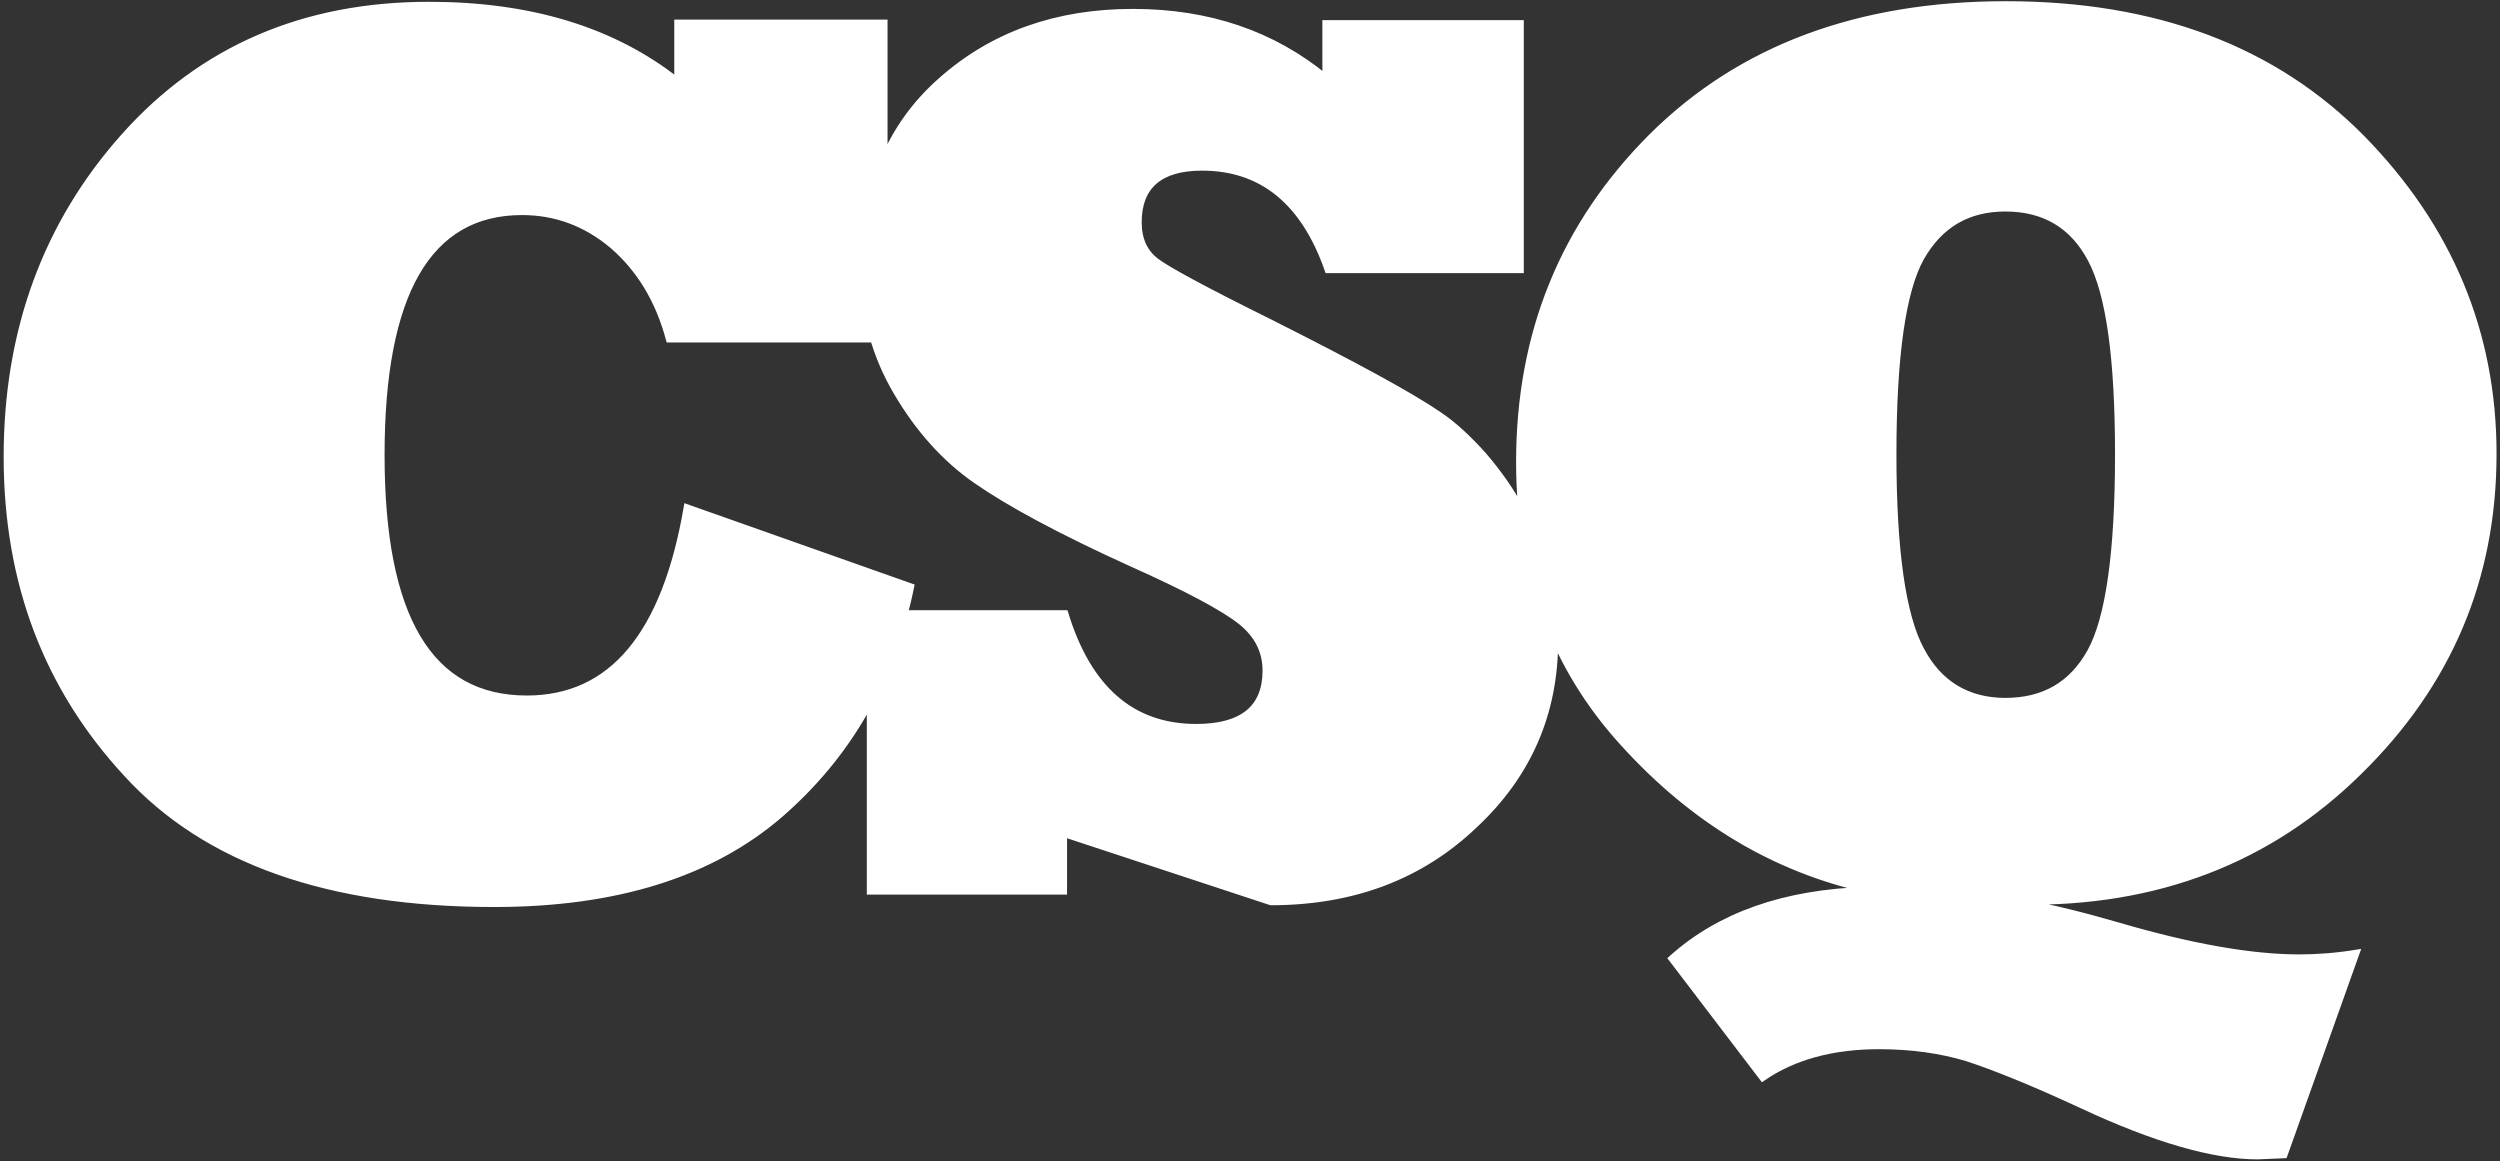 <svg width="422" height="196" xmlns="http://www.w3.org/2000/svg">
 <rect width="100%" height="100%" fill="#333333" stroke="none"/>
 <style type="text/css">.st0{fill:#FFFFFF;stroke:#FFFFFF;stroke-miterlimit:10;}</style>

 <g>
  <title>background</title>
  <rect fill="none" id="canvas_background" height="198" width="424" y="-1" x="-1"/>
 </g>
 <g>
  <title>Layer 1</title>
  <g id="svg_1">
   <path id="svg_2" d="m88.916,117.903c-16.4,0 -24.5,-13.7 -24.5,-41.1c0,-27.3 7.9,-41 23.7,-41c5.7,0 10.8,1.9 15.3,5.7c4.5,3.9 7.7,9.1 9.5,15.8l36.4,0l0,-53.5l-35,0l0,9.8c-10.8,-8.5 -24.7,-12.8 -41.9,-12.8c-21.1,0 -38.3,7.4 -51.5,22.2c-13.2,14.8 -19.8,32.9 -19.8,54.1c0,21.1 6.7,38.9 20.2,53.5c13.4,14.7 34.1,22 62.1,22c20.5,0 36.6,-5 48.3,-15.1c11.5,-10 18.9,-22.8 22.1,-38.5l-37.9,-13.4c-3.7,21.6 -12.7,32.3 -27,32.3m90.7,22.9l34.9,11.5c13.8,0 25.3,-4.3 34.4,-13c9.1,-8.5 13.6,-18.9 13.6,-31.2c0,-8 -1.9,-15.5 -5.8,-22.3c-1.7,-3.1 -3.8,-6.1 -6.3,-9c-2.6,-2.9 -5.1,-5.2 -7.5,-6.8c-4.8,-3.3 -14.4,-8.5 -28.7,-15.7c-10.7,-5.3 -17,-8.7 -19,-10.2c-2,-1.5 -3,-3.7 -3,-6.6c0,-6.1 3.6,-9.2 10.7,-9.2c10.1,0 17.2,5.8 21.2,17.3l32.6,0l0,-41.7l-33,0l0,9.1c-8.9,-7.3 -19.7,-11 -32.5,-11c-12.8,0 -23.6,3.8 -32.3,11.5c-8.8,7.7 -13.2,18.3 -13.2,31.9c0,7.6 1.9,14.5 5.6,20.8c3.7,6.3 8.2,11.3 13.4,14.9c5.6,3.9 14.3,8.6 26.2,14c9.4,4.2 15.6,7.5 18.6,9.9c2.7,2.2 4.1,4.9 4.1,8.2c0,6.3 -3.9,9.5 -11.7,9.5c-10.8,0 -18.2,-6.4 -22.1,-19.2l-33,0l0,47l32.8,0l0,-9.7zm144.7,-97.3c3.2,-5.6 7.9,-8.3 14.2,-8.3c6.6,0 11.4,2.9 14.4,8.6c3.1,5.8 4.6,16.8 4.6,32.9c0,16.6 -1.6,27.7 -4.7,33.3c-3.1,5.6 -7.9,8.3 -14.3,8.3c-6.4,0 -11.2,-2.9 -14.2,-8.6c-3.1,-5.7 -4.7,-16.7 -4.7,-33c0,-16.6 1.6,-27.7 4.7,-33.2m73.9,86.8c15.1,-14.8 22.7,-32.6 22.7,-53.7c0,-20.4 -7.4,-38.2 -22.2,-53.3c-14.8,-15 -34.8,-22.6 -60.1,-22.6c-24.9,0 -44.8,7.4 -59.8,22.3c-15,15 -22.4,33.3 -22.4,55c0,18.8 5.9,34.7 17.6,47.5c11.7,12.9 25.4,21.2 41.2,24.7c-14,0.4 -25,4.3 -33.1,11.6l15.4,20.2c5.2,-3.6 11.8,-5.4 19.7,-5.4c5.4,0 10.3,0.7 14.7,2c4.6,1.5 11.1,4.1 19.5,8c12.4,5.8 22.3,8.6 29.7,8.6c0.3,0 1.9,-0.1 4.5,-0.2l12.2,-34.2c-3.7,0.6 -6.9,0.8 -9.7,0.8c-8.1,0 -18.3,-1.8 -30.6,-5.4c-5.5,-1.6 -11,-3 -16.5,-4c23,0.4 42.1,-7 57.2,-21.9" class="st0"/>
  </g>
 </g>
</svg>